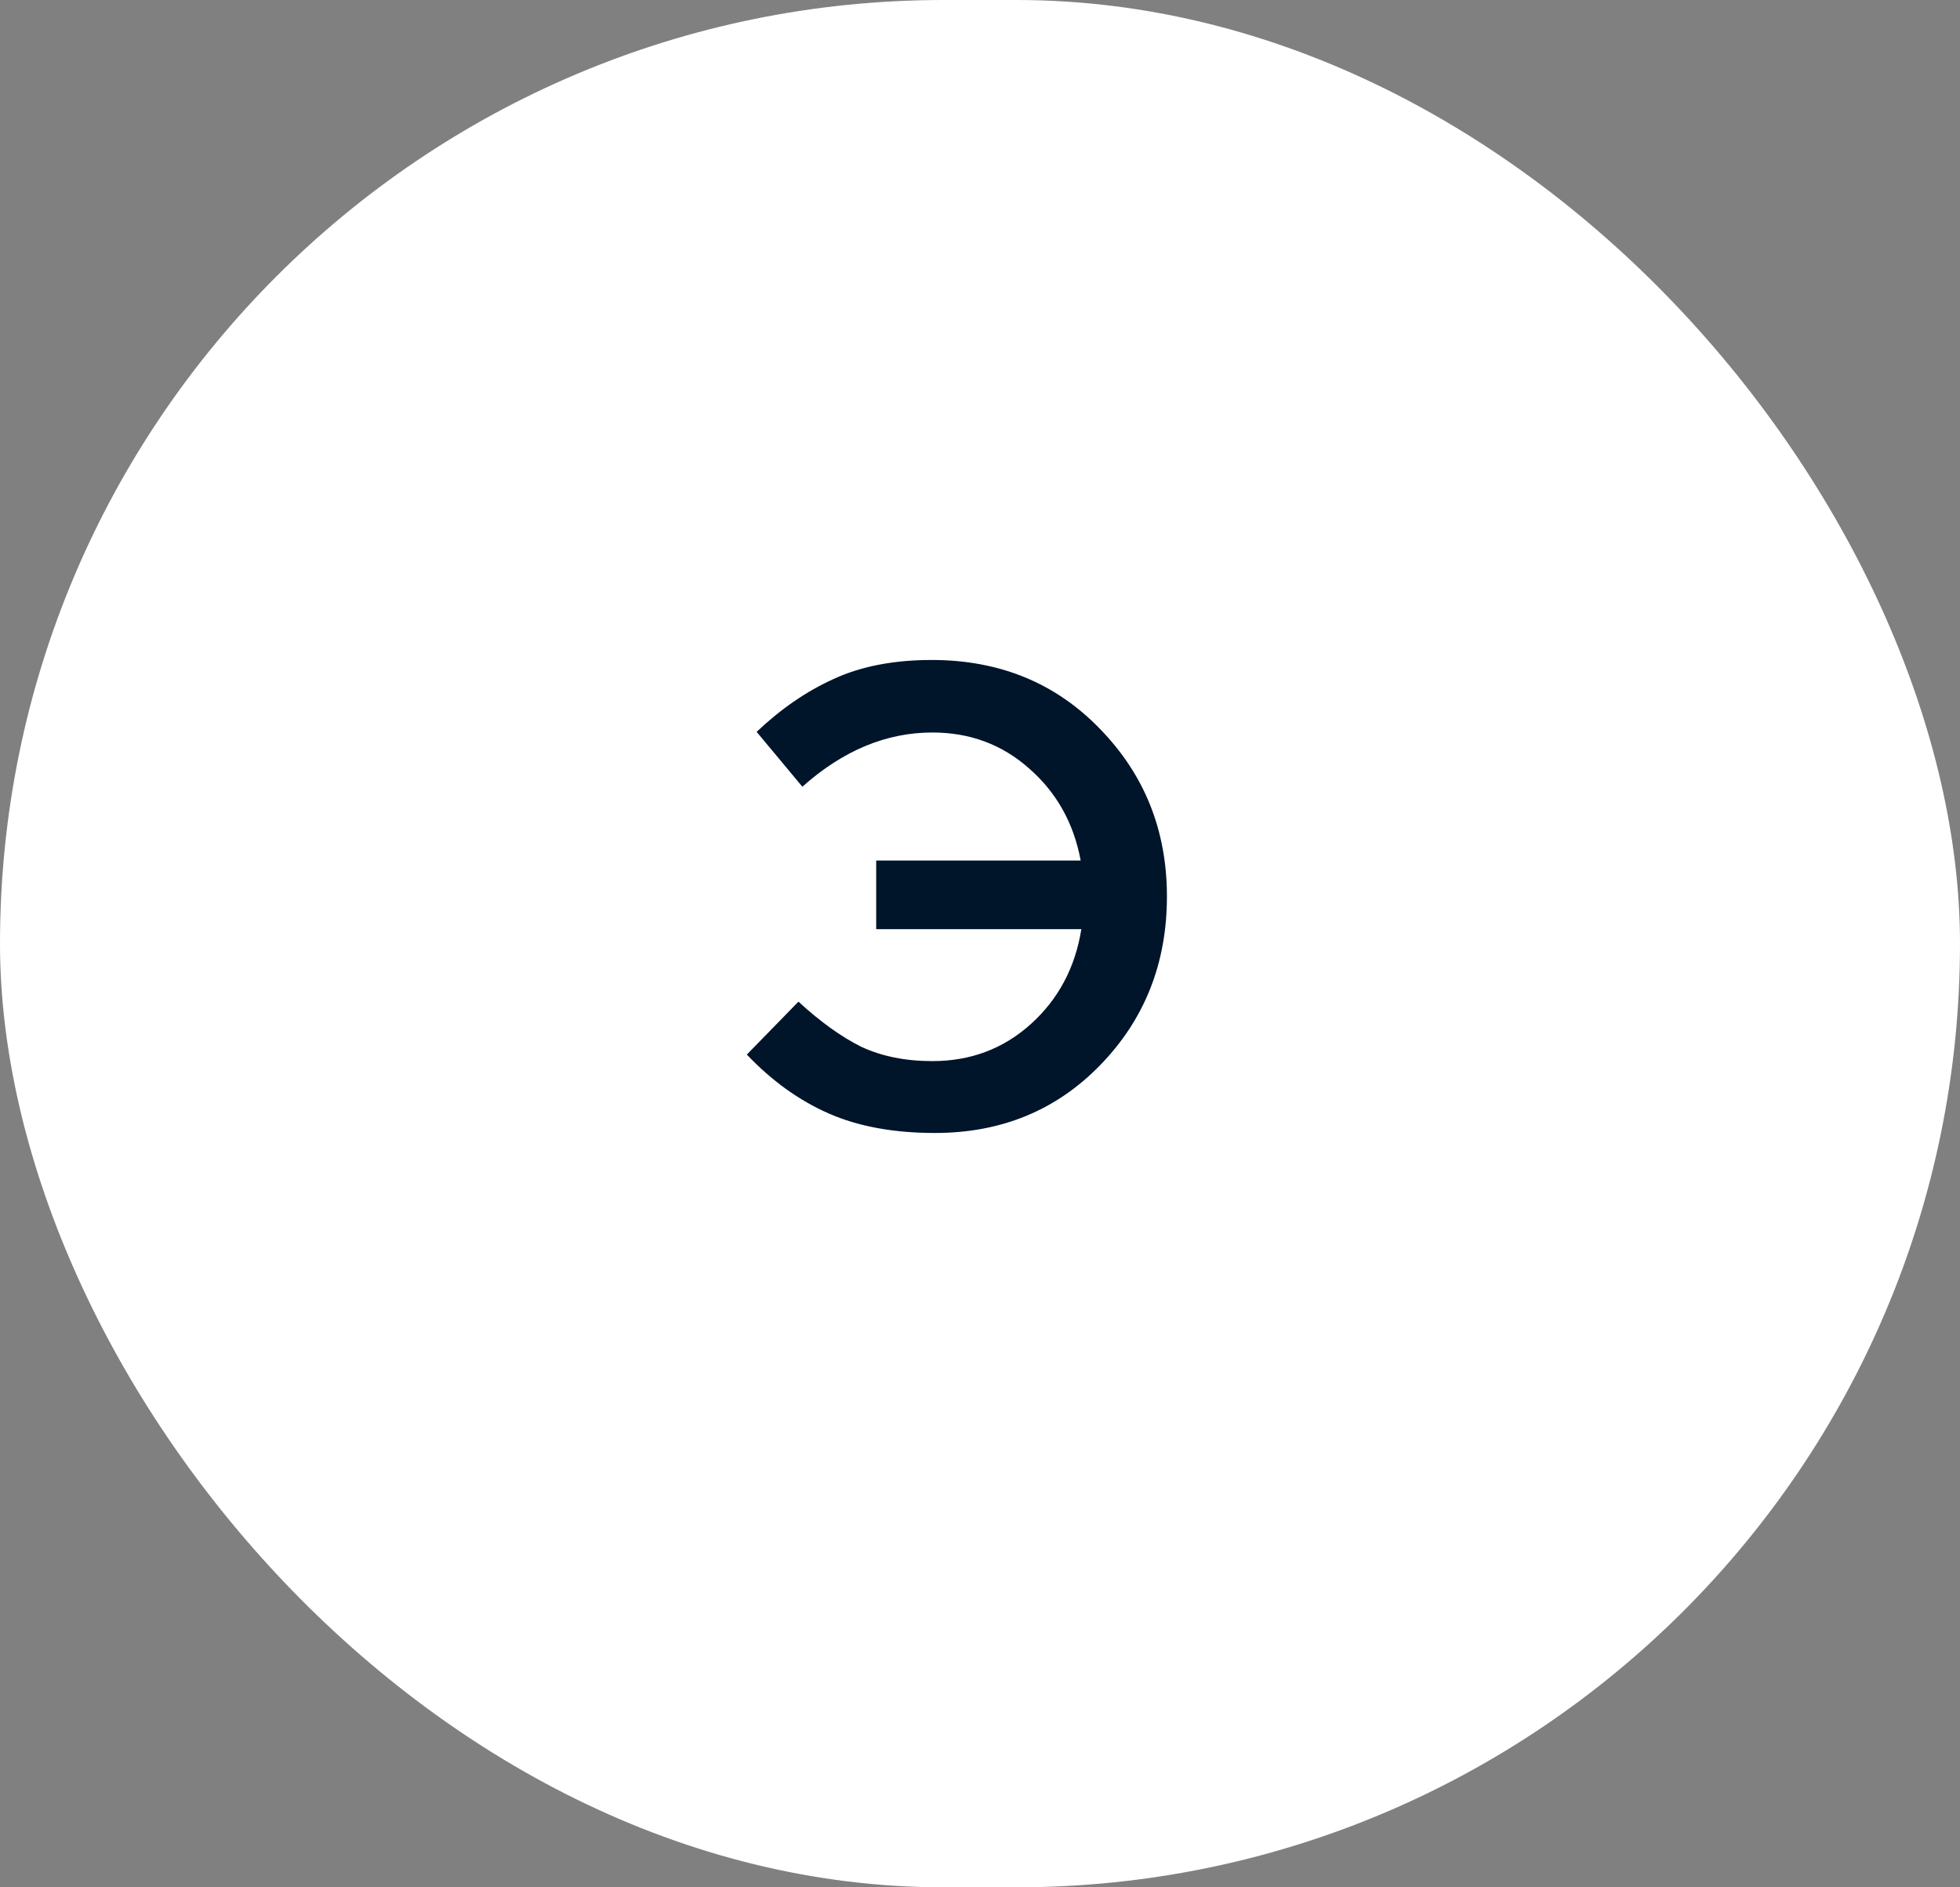 <?xml version="1.0" encoding="UTF-8"?> <svg xmlns="http://www.w3.org/2000/svg" width="54" height="52" viewBox="0 0 54 52" fill="none"><rect x="0" y="0" width="54" height="52" fill="#808080" stroke="none"/><rect width="54" height="52" rx="26" fill="white"></rect><path d="M25.76 31.216C24.62 31.216 23.642 31.036 22.826 30.676C22.01 30.316 21.26 29.776 20.576 29.056L21.998 27.598C22.598 28.15 23.174 28.564 23.726 28.84C24.29 29.104 24.944 29.236 25.688 29.236C26.744 29.236 27.65 28.894 28.406 28.21C29.162 27.526 29.624 26.656 29.792 25.6H24.14V23.71H29.774C29.582 22.678 29.108 21.832 28.352 21.172C27.608 20.512 26.72 20.182 25.688 20.182C24.416 20.182 23.222 20.68 22.106 21.676L20.846 20.164C21.518 19.528 22.226 19.042 22.97 18.706C23.726 18.358 24.626 18.184 25.67 18.184C27.542 18.184 29.09 18.82 30.314 20.092C31.538 21.352 32.15 22.888 32.15 24.7C32.15 26.536 31.538 28.084 30.314 29.344C29.102 30.592 27.584 31.216 25.76 31.216Z" fill="#00142A"></path></svg> 